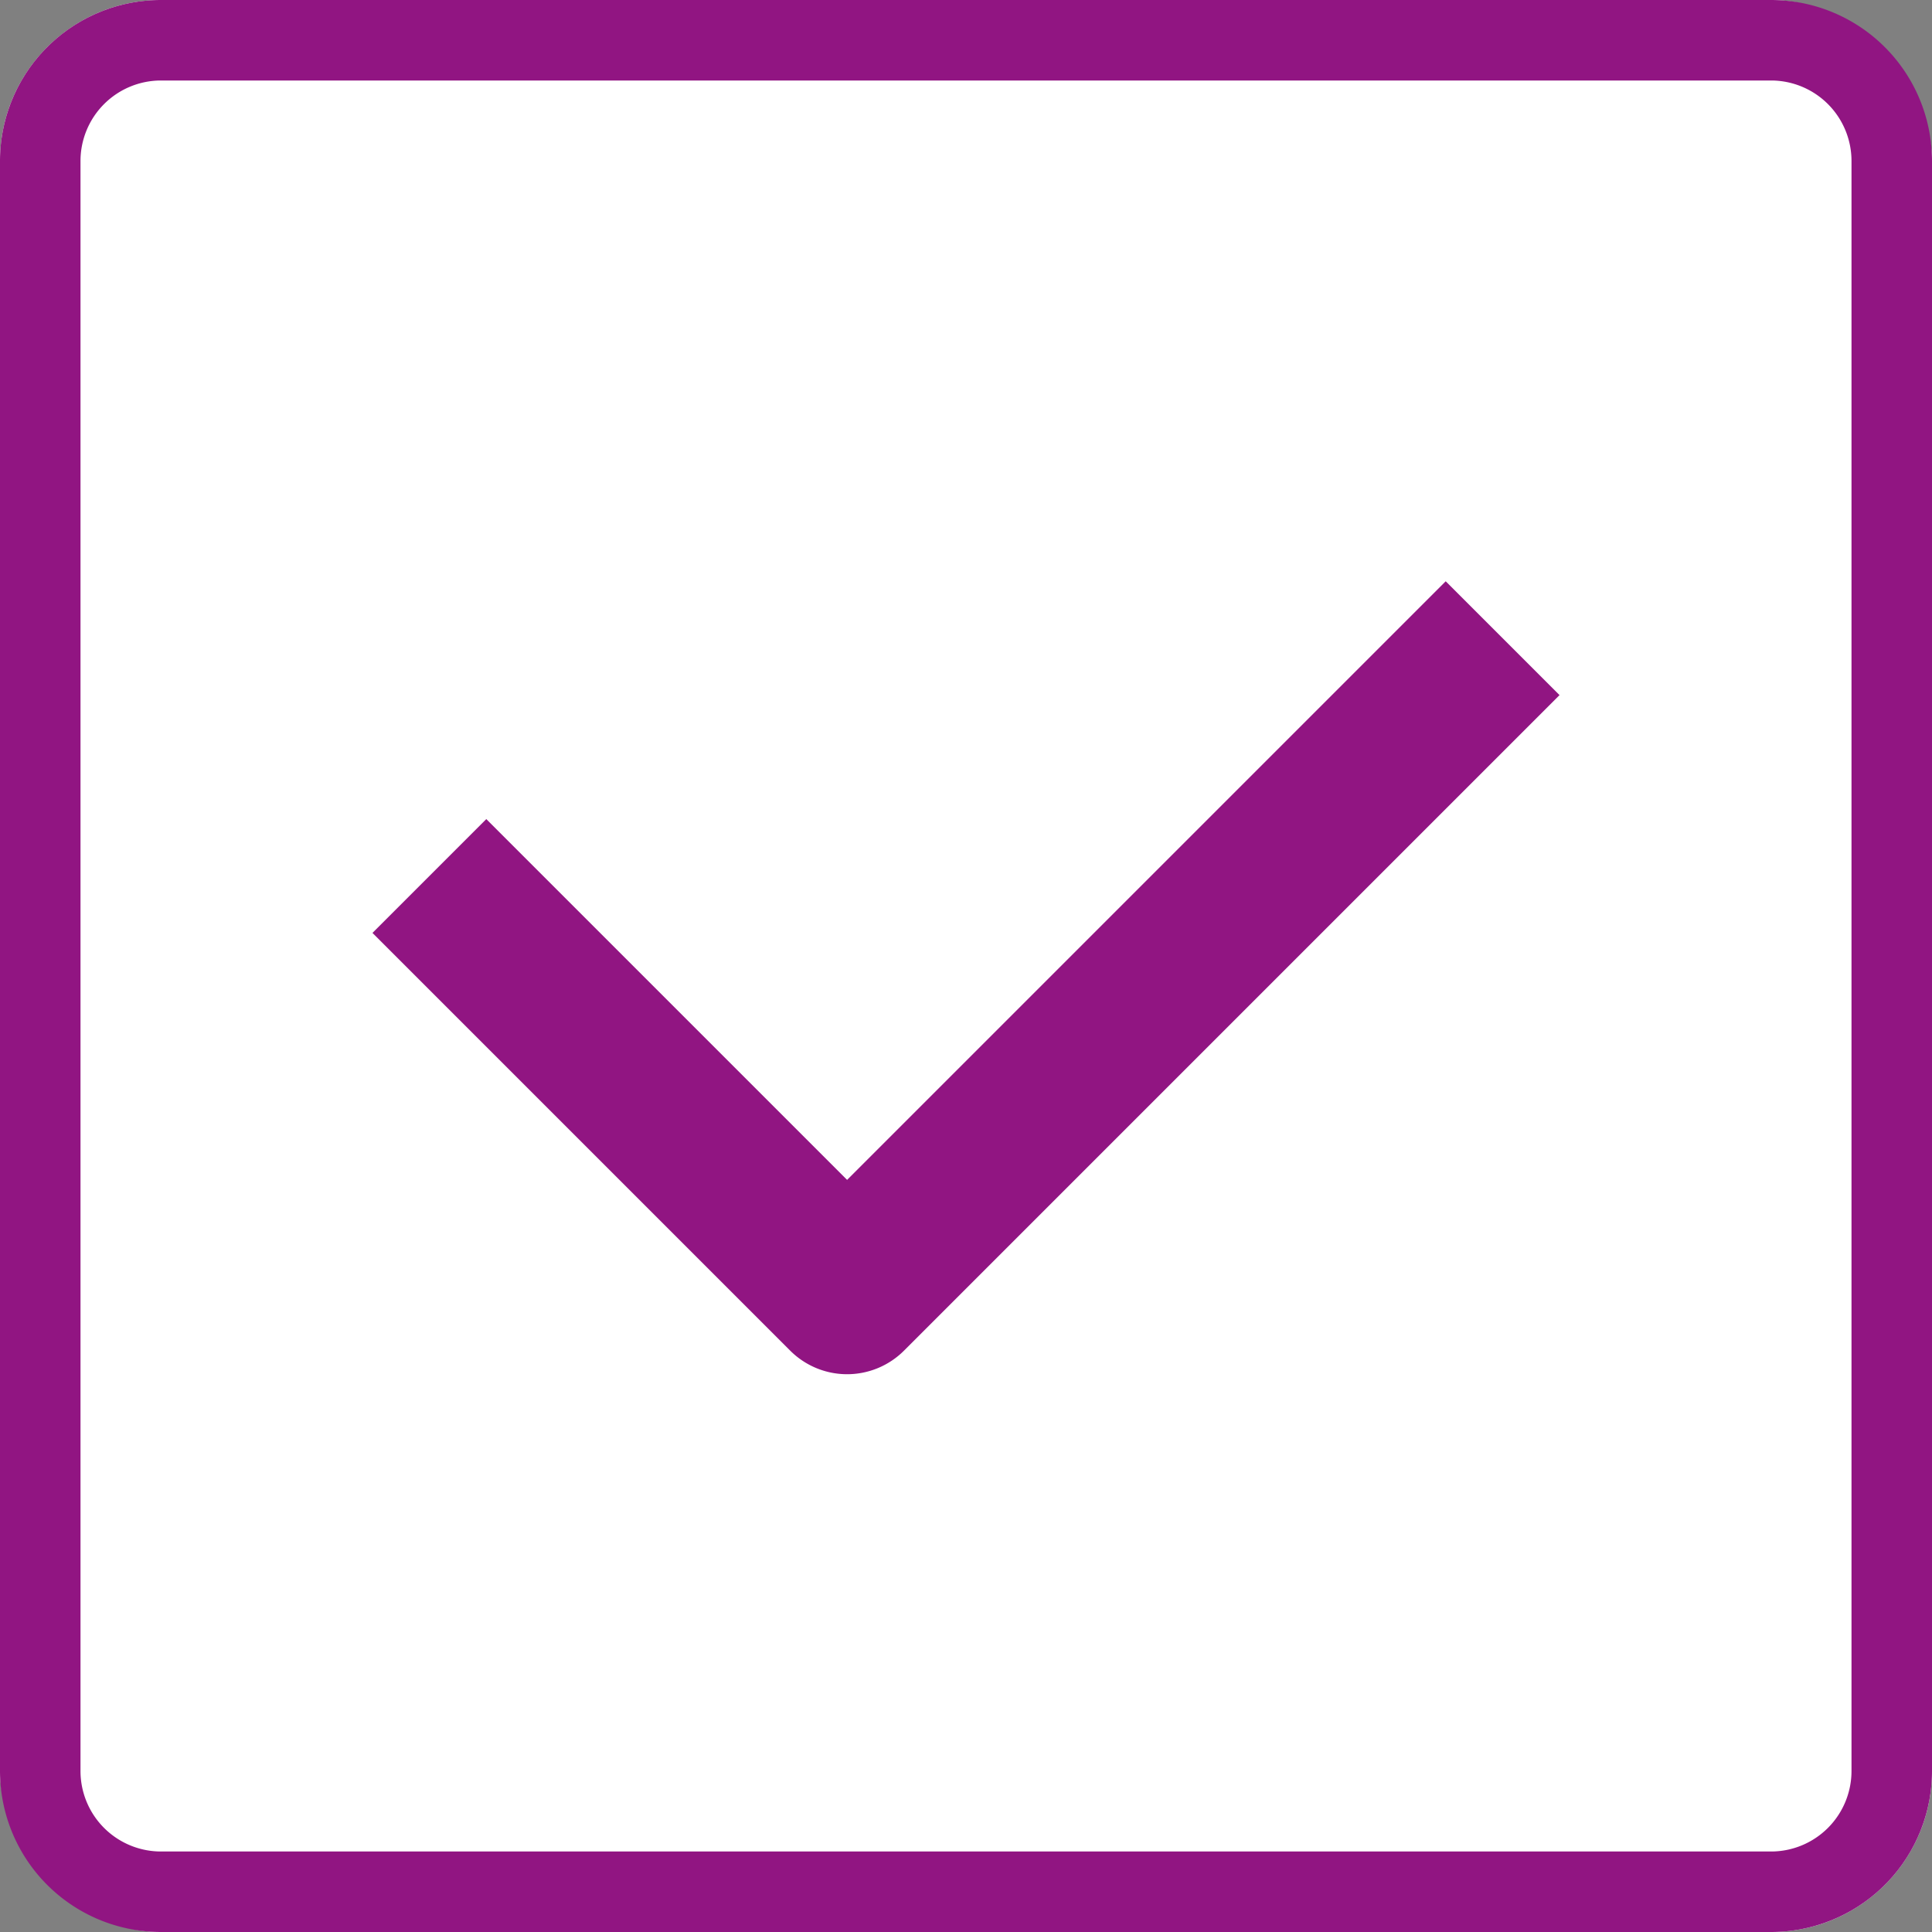 <svg xmlns="http://www.w3.org/2000/svg" width="24" height="24" viewBox="0 0 24 24"><rect x="0" y="0" width="24" height="24" fill="#808080" stroke="none"/><g transform="translate(-1023 -2366)"><rect width="24" height="24" rx="2" transform="translate(1023 2366)" fill="#fff"/><path d="M2,1A1,1,0,0,0,1,2V22a1,1,0,0,0,1,1H22a1,1,0,0,0,1-1V2a1,1,0,0,0-1-1H2M2,0H22a2,2,0,0,1,2,2V22a2,2,0,0,1-2,2H2a2,2,0,0,1-2-2V2A2,2,0,0,1,2,0Z" transform="translate(1023 2366)" fill="#911582"/><path d="M129.788-13042.811a1,1,0,0,1-.707-.293l-5.189-5.189,1.414-1.414,4.482,4.482,7.436-7.436,1.414,1.414-8.143,8.143A1,1,0,0,1,129.788-13042.811Z" transform="translate(903.735 15425.882)" fill="#911582"/></g></svg>